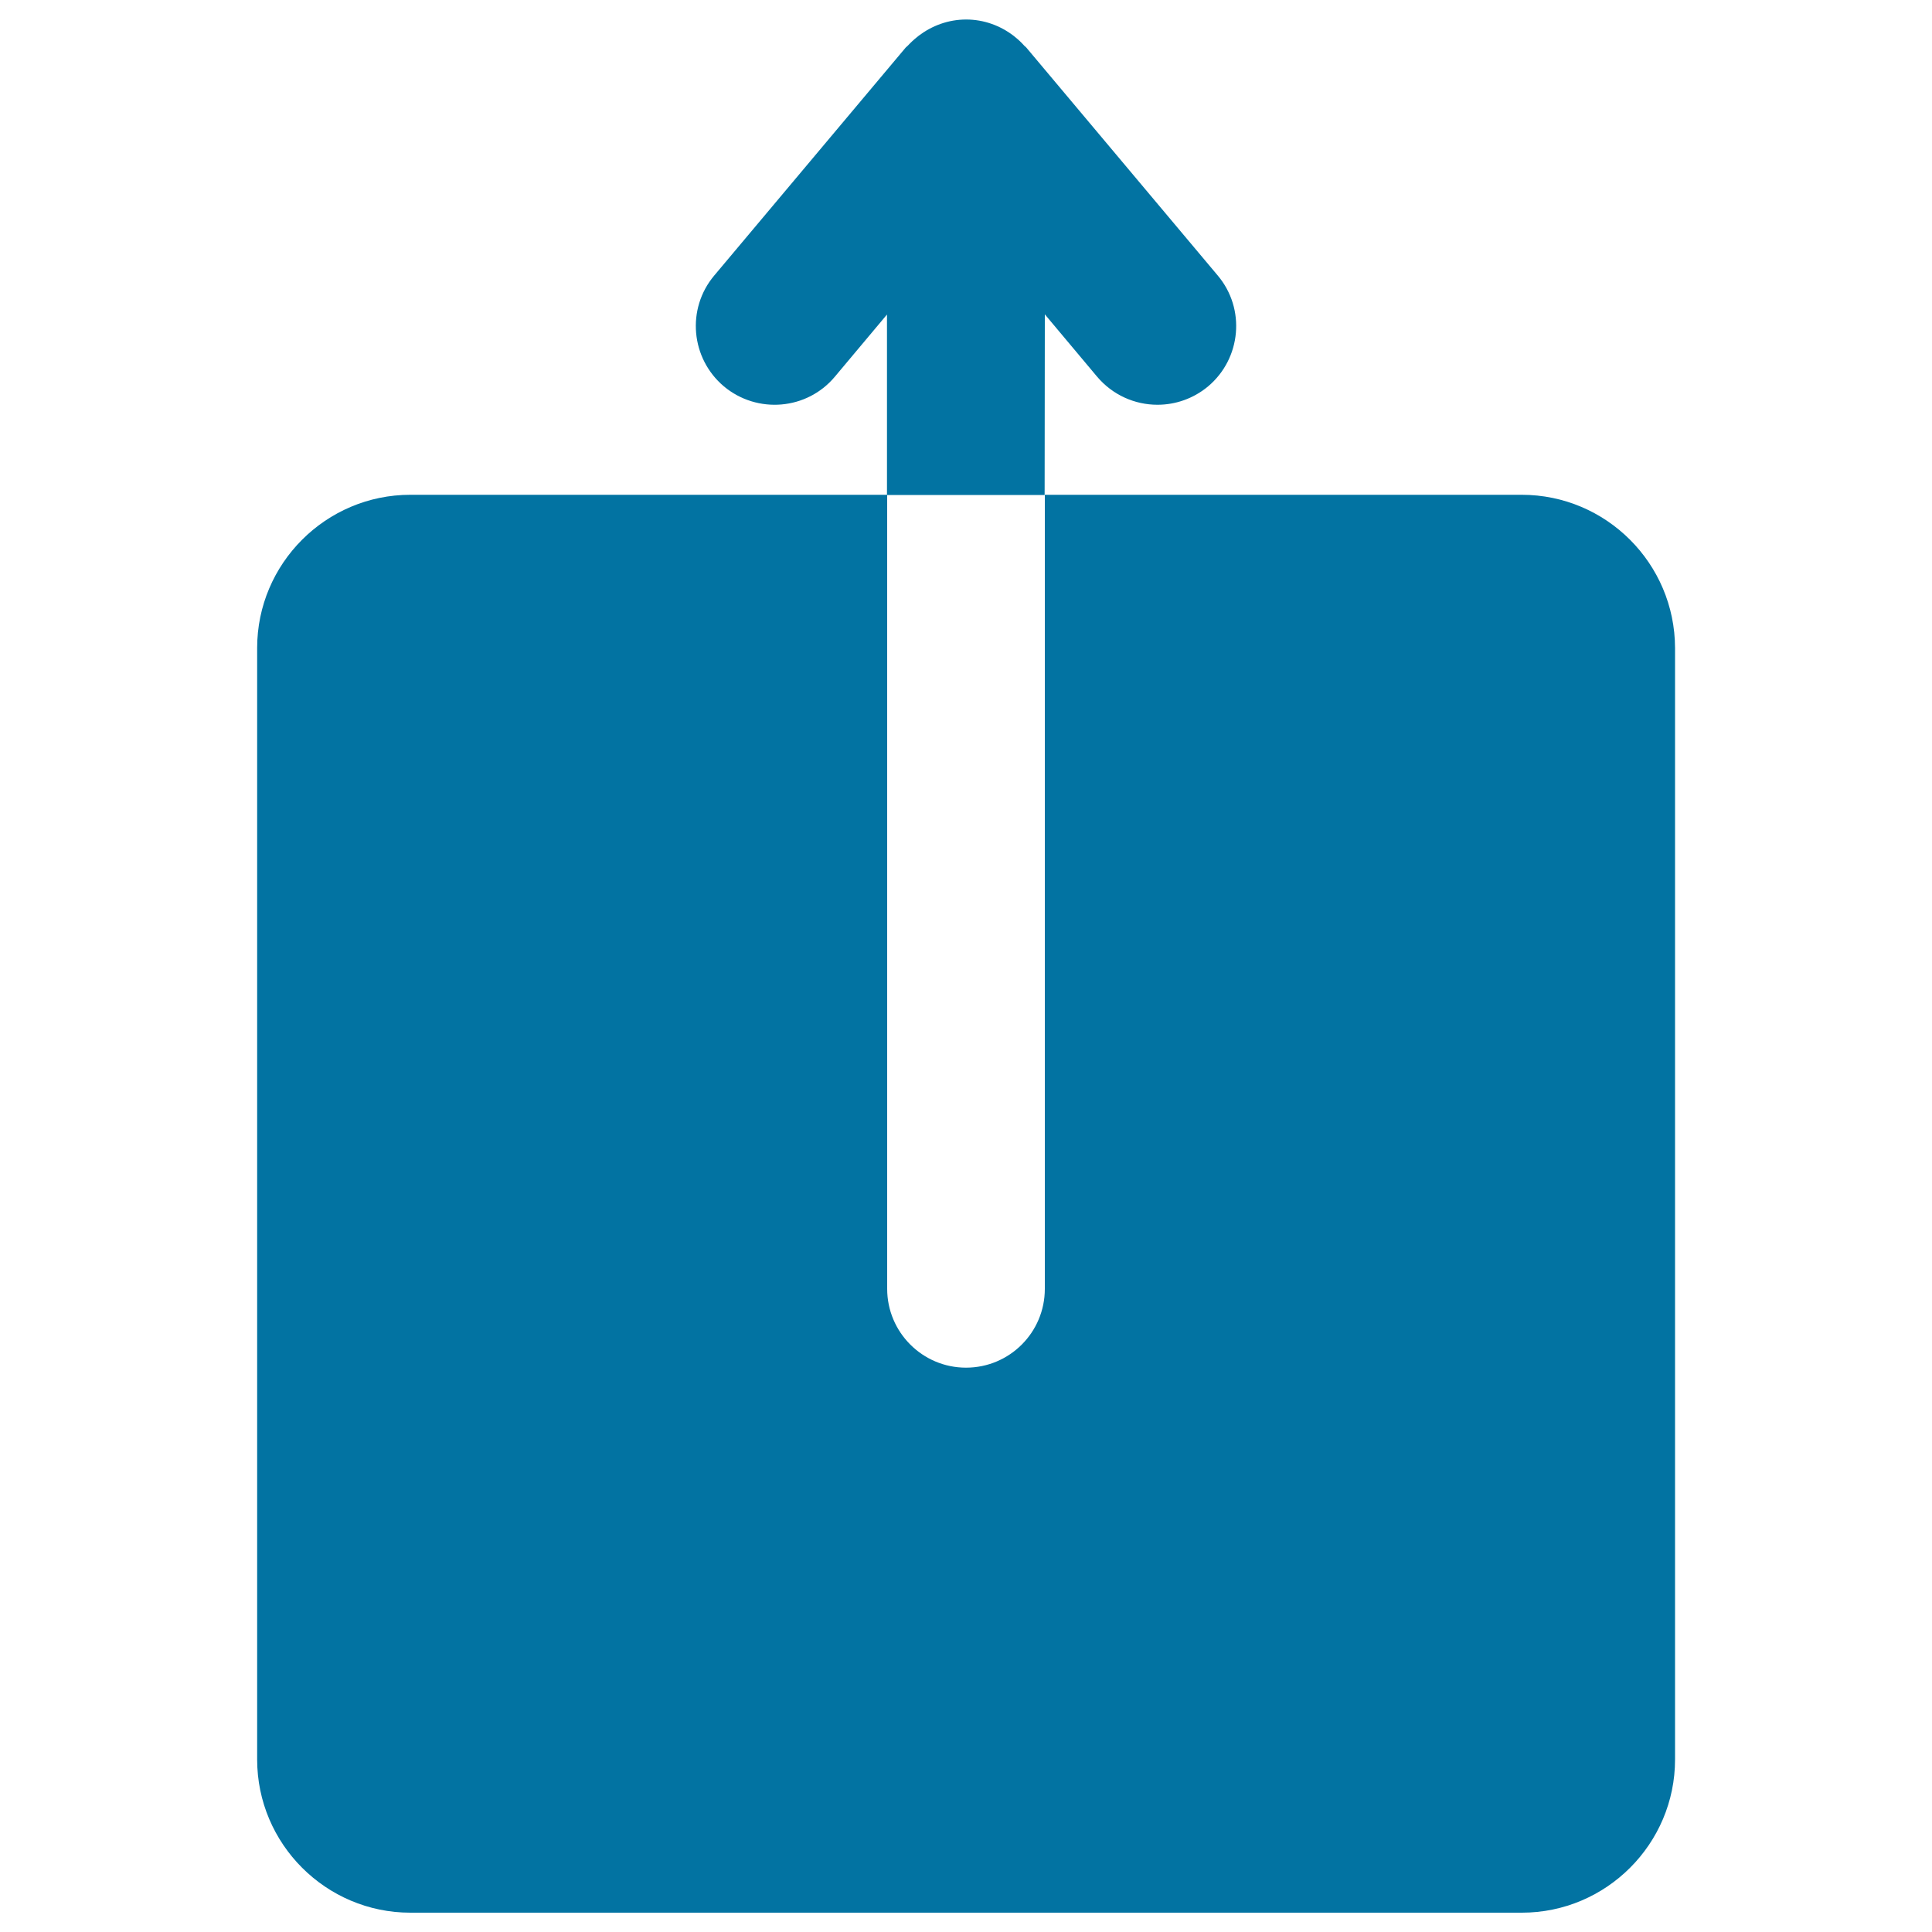 <svg xmlns="http://www.w3.org/2000/svg" viewBox="0 0 1000 1000" style="fill:#0273a2">
<title>Upload File SVG icon</title>
<g><g><path d="M540.8,162.7l27,32.2c8.1,9.6,19.6,14.6,31.3,14.6c9.2,0,18.5-3.1,26.2-9.5c17.2-14.5,19.5-40.2,5-57.4l-99.1-118c-0.3-0.4-0.7-0.6-1-0.9c-1.5-1.7-3.2-3.3-5-4.7c-0.2-0.2-0.4-0.4-0.6-0.5c-6.8-5.2-15.3-8.4-24.5-8.4c-9.3,0-17.7,3.2-24.6,8.4c-0.2,0.2-0.4,0.4-0.6,0.5c-1.8,1.4-3.5,3-5.1,4.7c-0.3,0.3-0.7,0.6-1,0.9l-99.1,118c-14.5,17.2-12.2,42.9,5,57.4c17.3,14.4,43,12.2,57.4-5l27-32.2v93.4h81.6L540.8,162.7L540.8,162.7z"/><path d="M787.6,256.1h-1.1H643.1H540.8v411c0,22.5-18.2,40.8-40.8,40.8c-22.5,0-40.8-18.3-40.8-40.8v-411h-99.1H213.5h-1.1c-43.7,0-79.3,35.6-79.3,79.3v575.3c0,43.7,35.6,79.3,79.3,79.3h575.3c43.7,0,79.3-35.6,79.3-79.3V335.4C866.9,291.7,831.4,256.1,787.6,256.1z"/></g></g>
</svg>